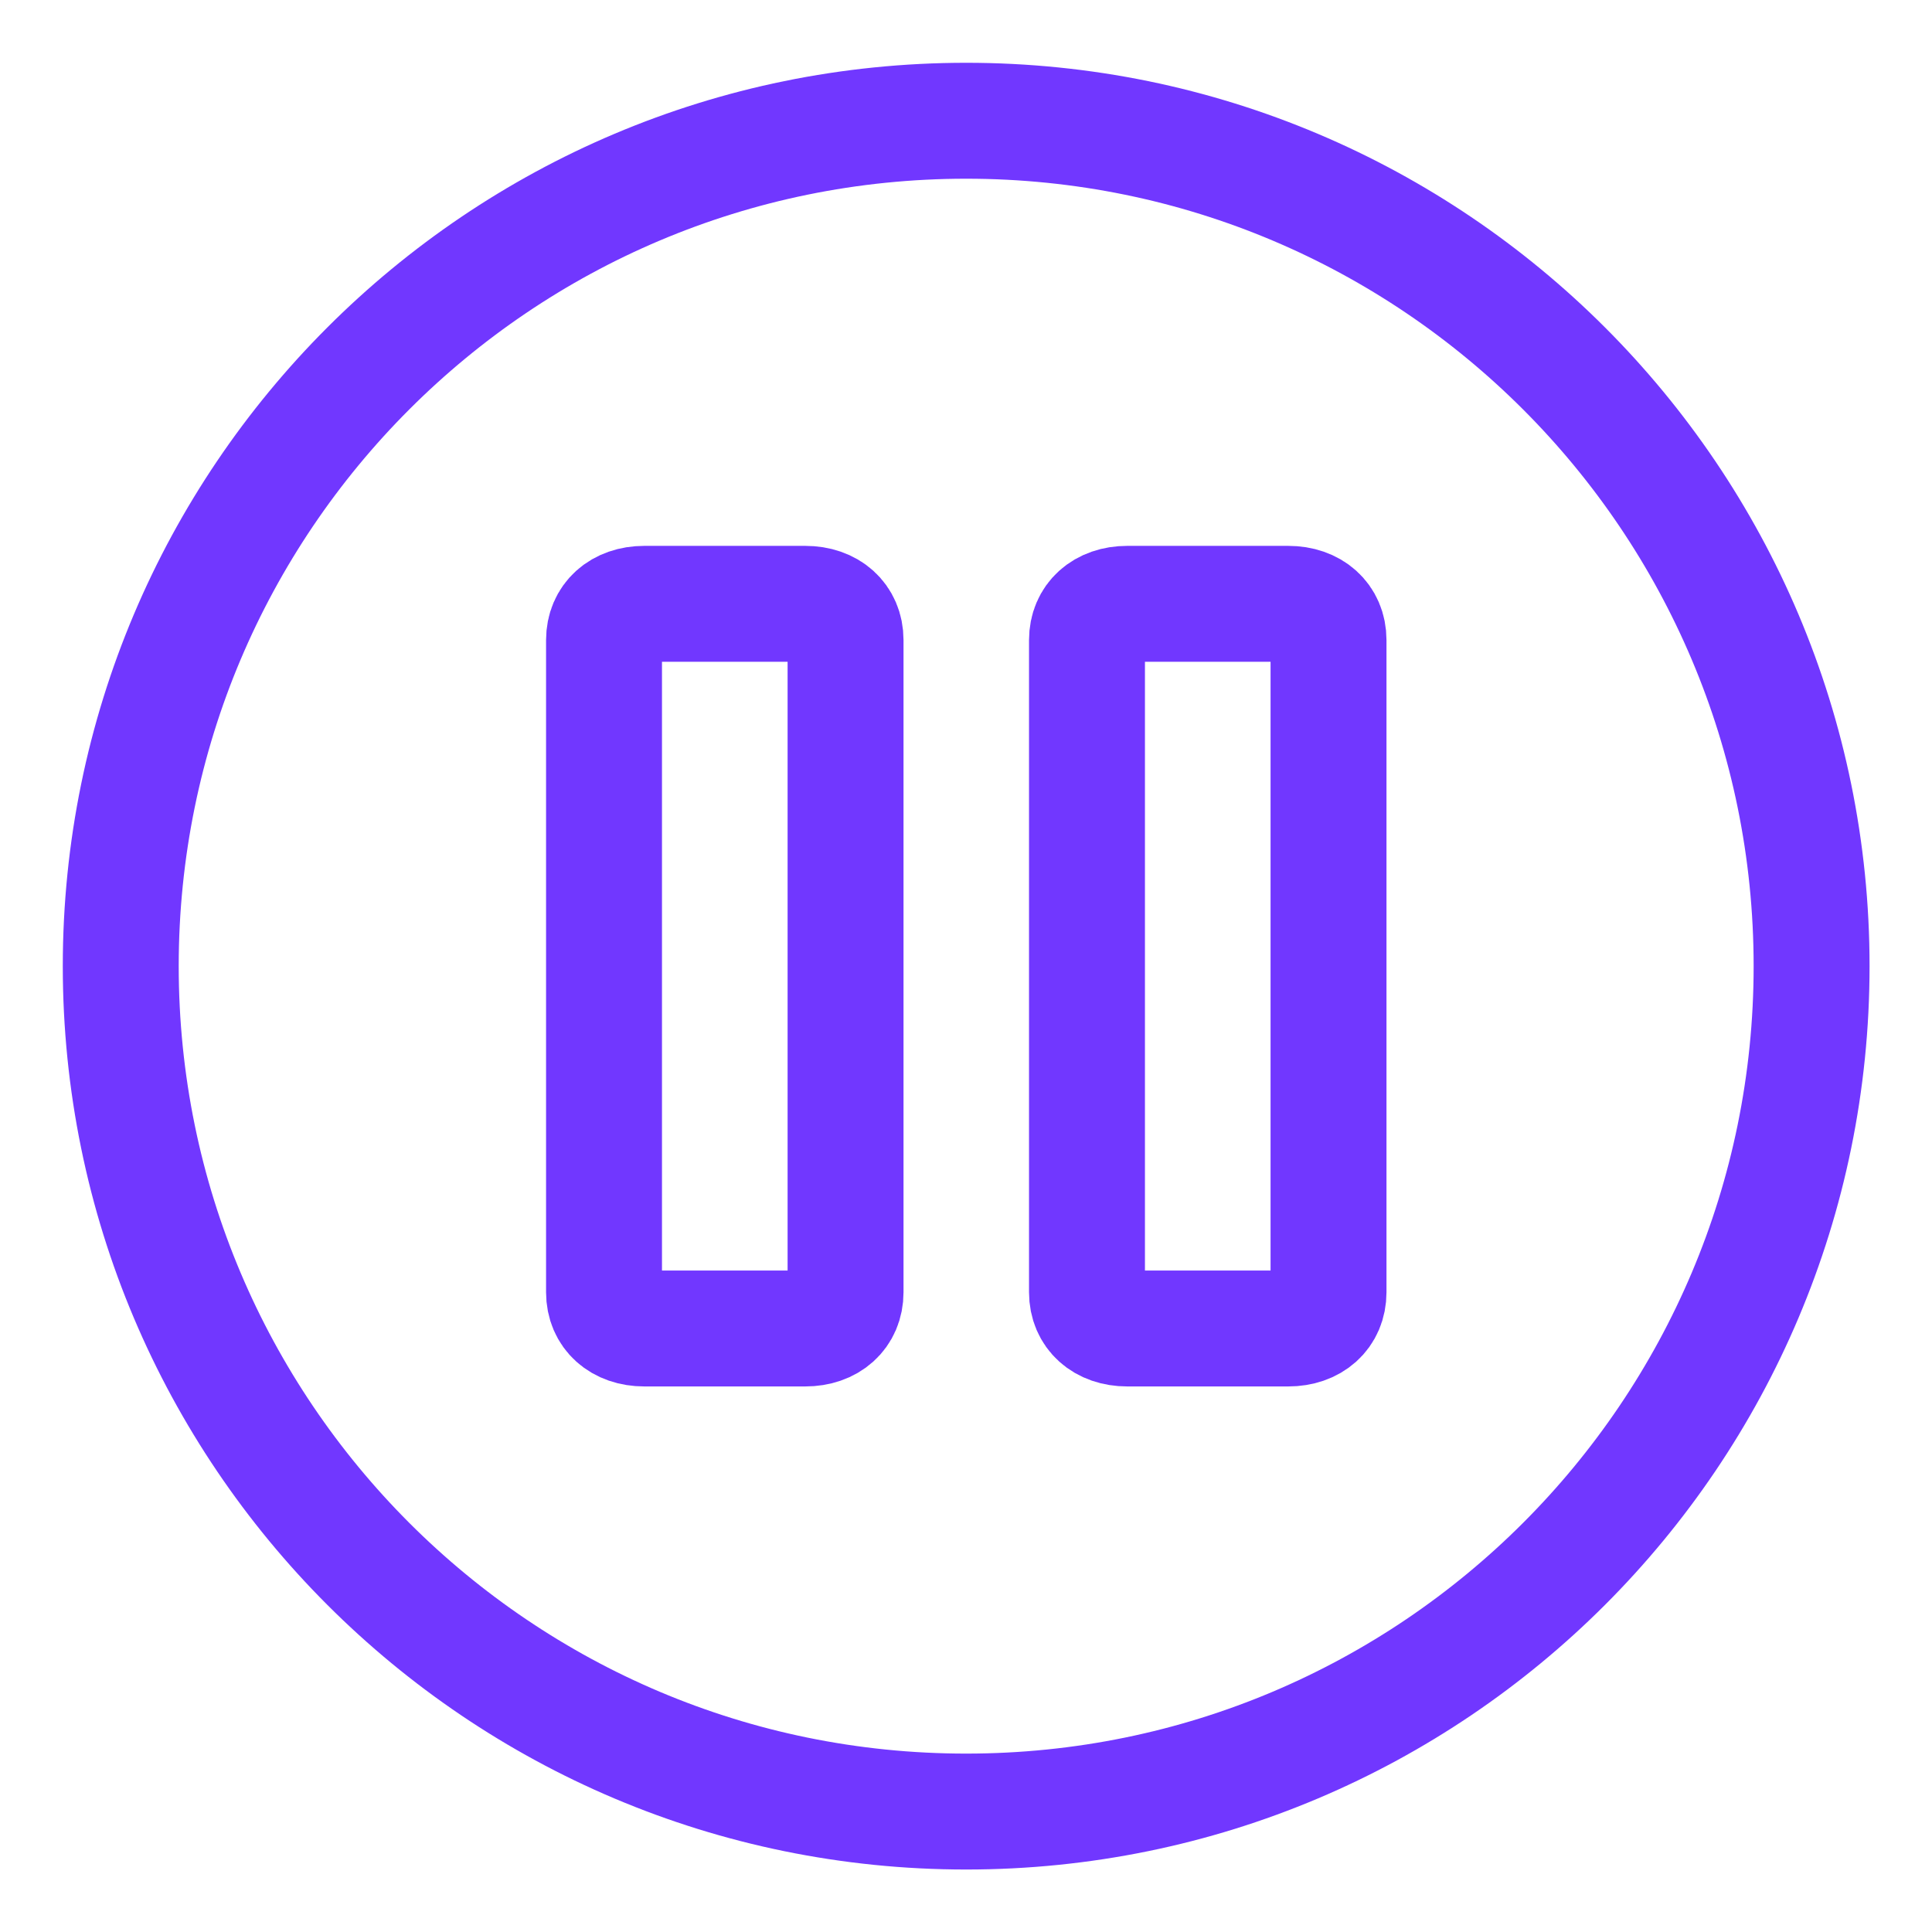 <svg width="50" height="50" viewBox="0 0 50 50" fill="none" xmlns="http://www.w3.org/2000/svg">
<path d="M25.005 46.883C37.088 46.883 46.884 37.088 46.884 25.004C46.884 12.921 37.088 3.125 25.005 3.125C12.921 3.125 3.125 12.921 3.125 25.004C3.125 37.088 12.921 46.883 25.005 46.883Z" stroke="#7137FF" stroke-width="3" stroke-miterlimit="10" stroke-linecap="round" stroke-linejoin="round"/>
<path d="M20.841 34.381H16.674C16.048 34.381 15.632 34.006 15.632 33.444V16.565C15.632 16.003 16.048 15.627 16.674 15.627H20.841C21.466 15.627 21.883 16.003 21.883 16.565V33.444C21.883 34.006 21.466 34.381 20.841 34.381Z" stroke="#7137FF" stroke-width="3" stroke-miterlimit="10" stroke-linecap="round" stroke-linejoin="round"/>
<path d="M33.34 34.381H29.172C28.547 34.381 28.131 34.006 28.131 33.444V16.565C28.131 16.003 28.547 15.627 29.172 15.627H33.34C33.965 15.627 34.382 16.003 34.382 16.565V33.444C34.382 34.006 33.965 34.381 33.34 34.381Z" stroke="#7137FF" stroke-width="3" stroke-miterlimit="10" stroke-linecap="round" stroke-linejoin="round"/>
</svg>
